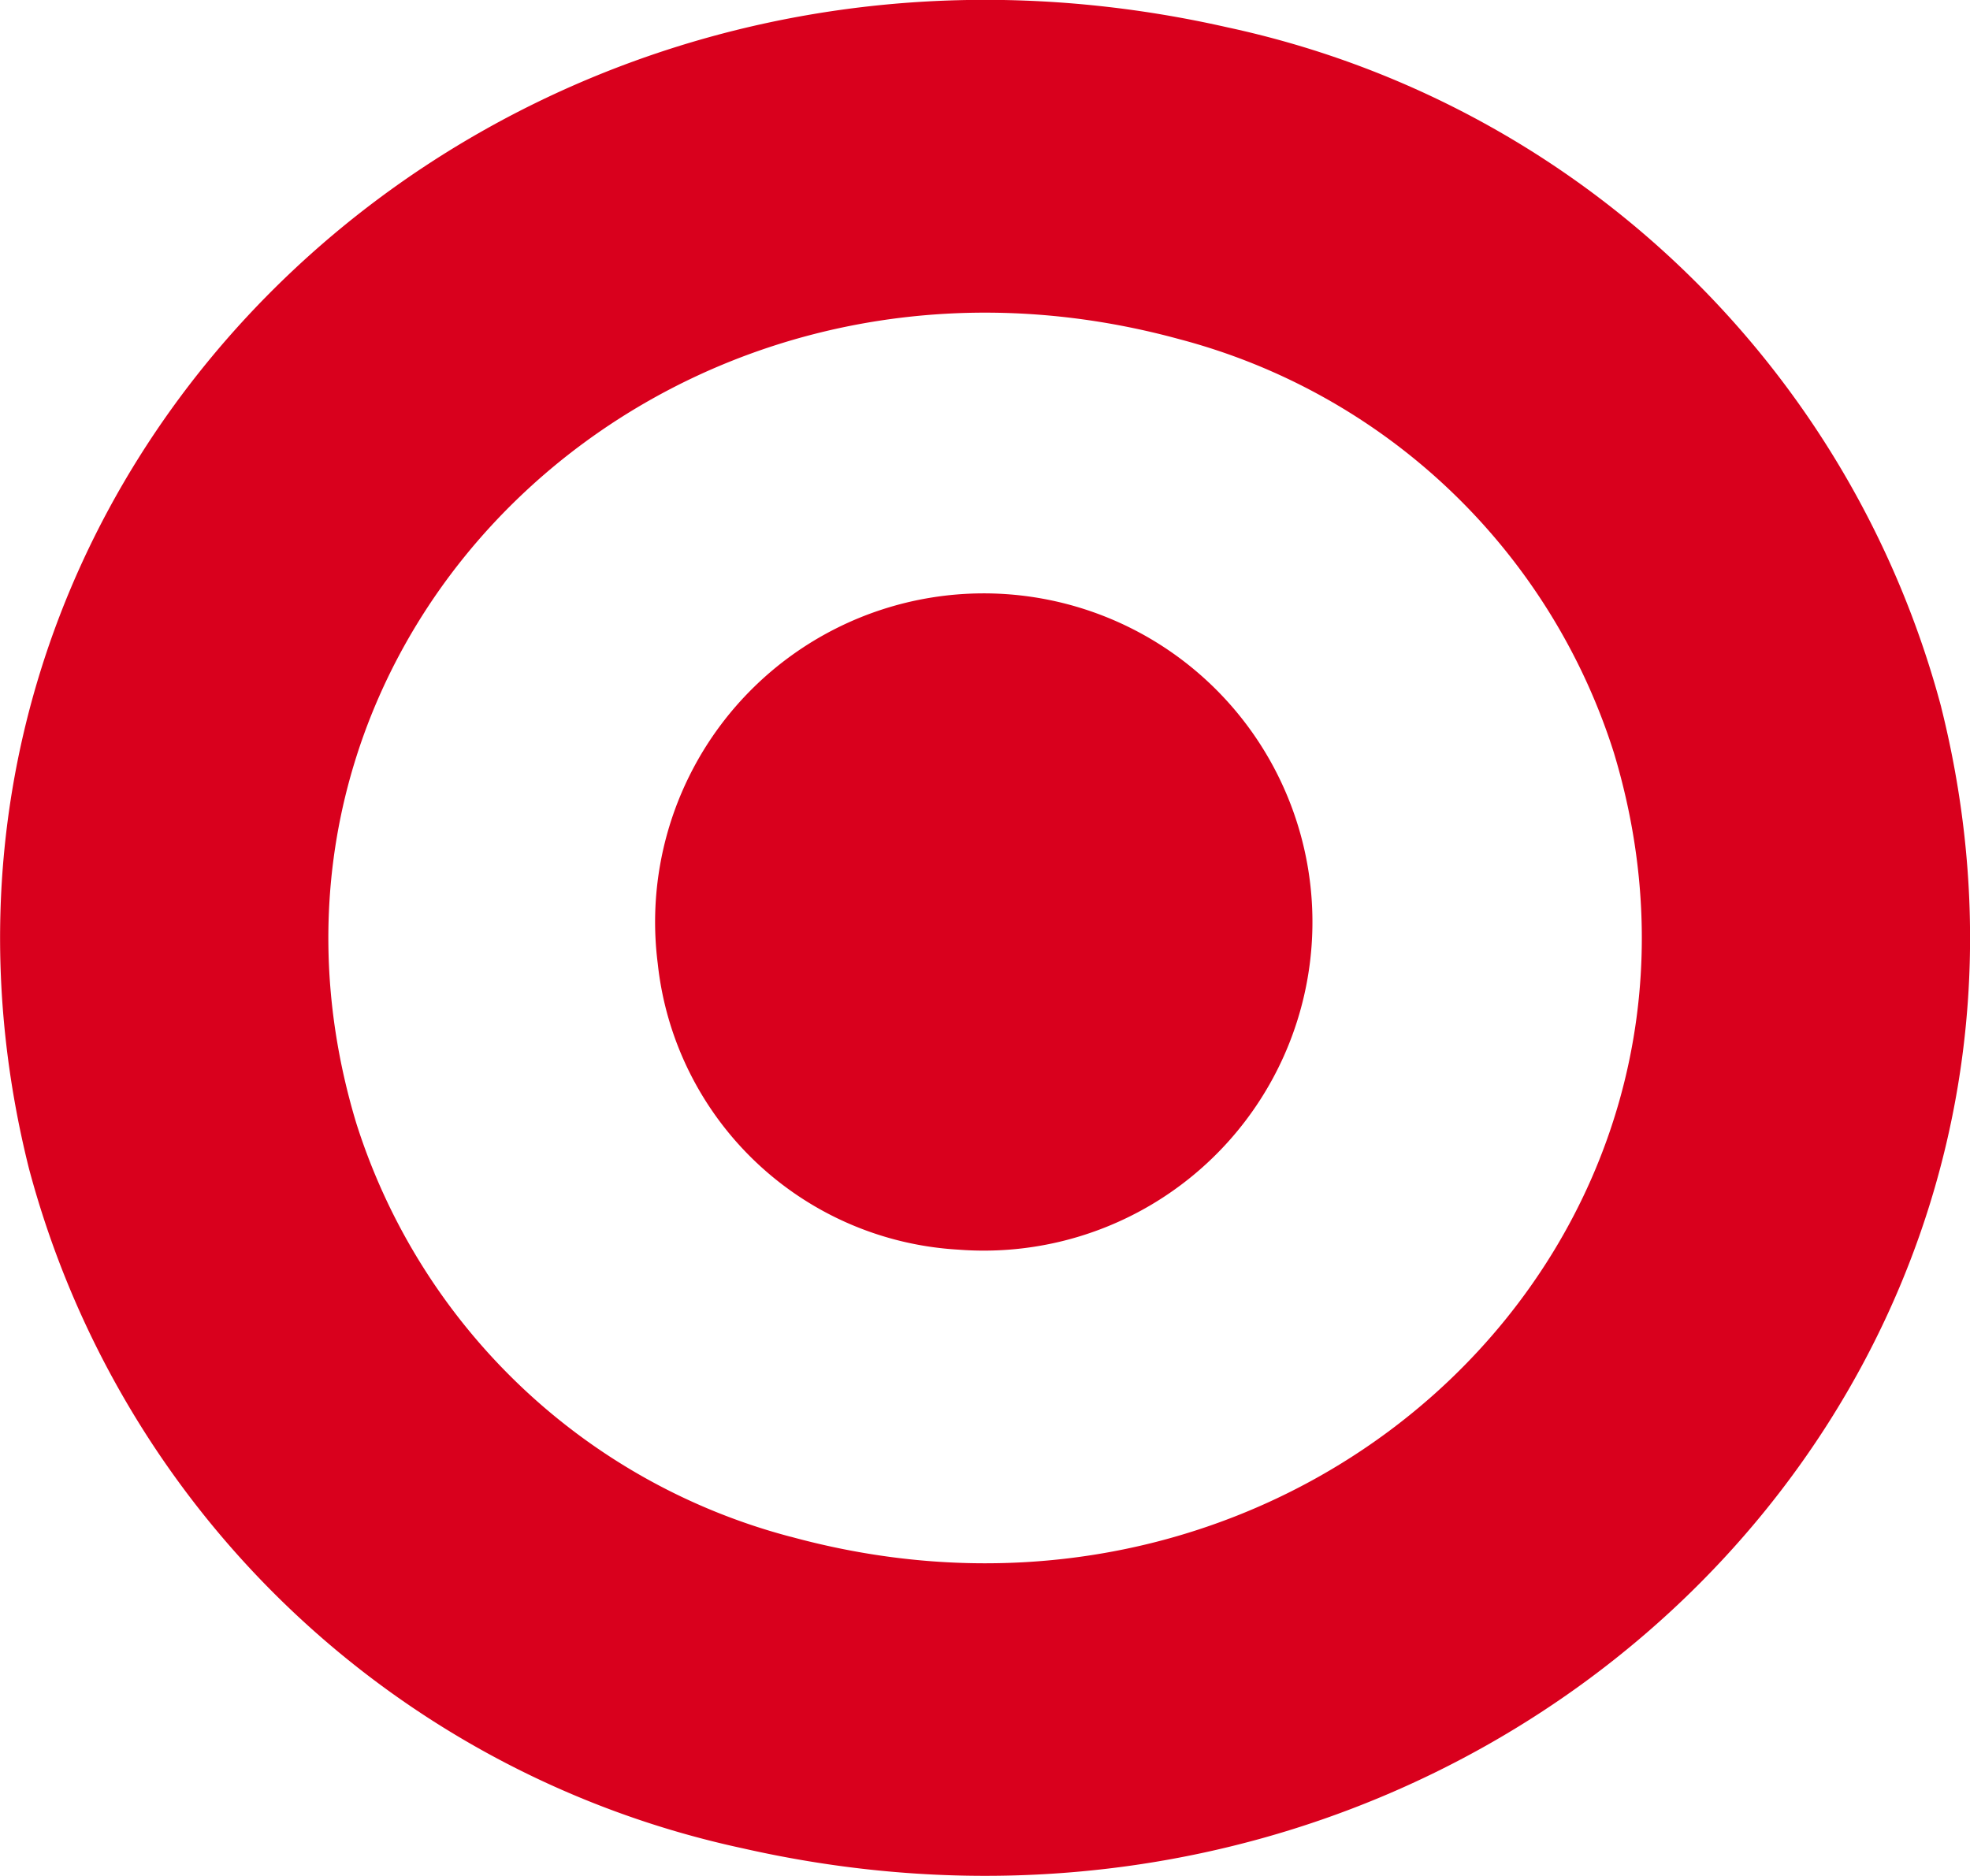 <svg xmlns="http://www.w3.org/2000/svg" width="54.844" height="52.233" viewBox="0 0 54.844 52.233">
  <g id="Group_269" data-name="Group 269" transform="translate(-384.772 -14.828)">
    <path id="Path_77" data-name="Path 77" d="M864.66,286.083a17.307,17.307,0,0,1-12.091-11.52c-4.093-13.57,8.664-25.719,22.913-21.824a17.308,17.308,0,0,1,12.1,11.516c4.1,13.575-8.666,25.732-22.919,21.827m32.031-23.1a26.281,26.281,0,0,0-19.878-18.926c-20.356-4.614-38.205,12.386-33.359,31.771a26.281,26.281,0,0,0,19.87,18.931c20.361,4.625,38.222-12.384,33.366-31.776" transform="translate(-457.88 -228.468)" fill="#d9001d"/>
    <path id="Path_78" data-name="Path 78" d="M952.376,357.179a9.15,9.15,0,1,1,8.371,7.968,8.932,8.932,0,0,1-8.371-7.968" transform="translate(-549.293 -315.525)" fill="#d9001d"/>
  </g>
</svg>
